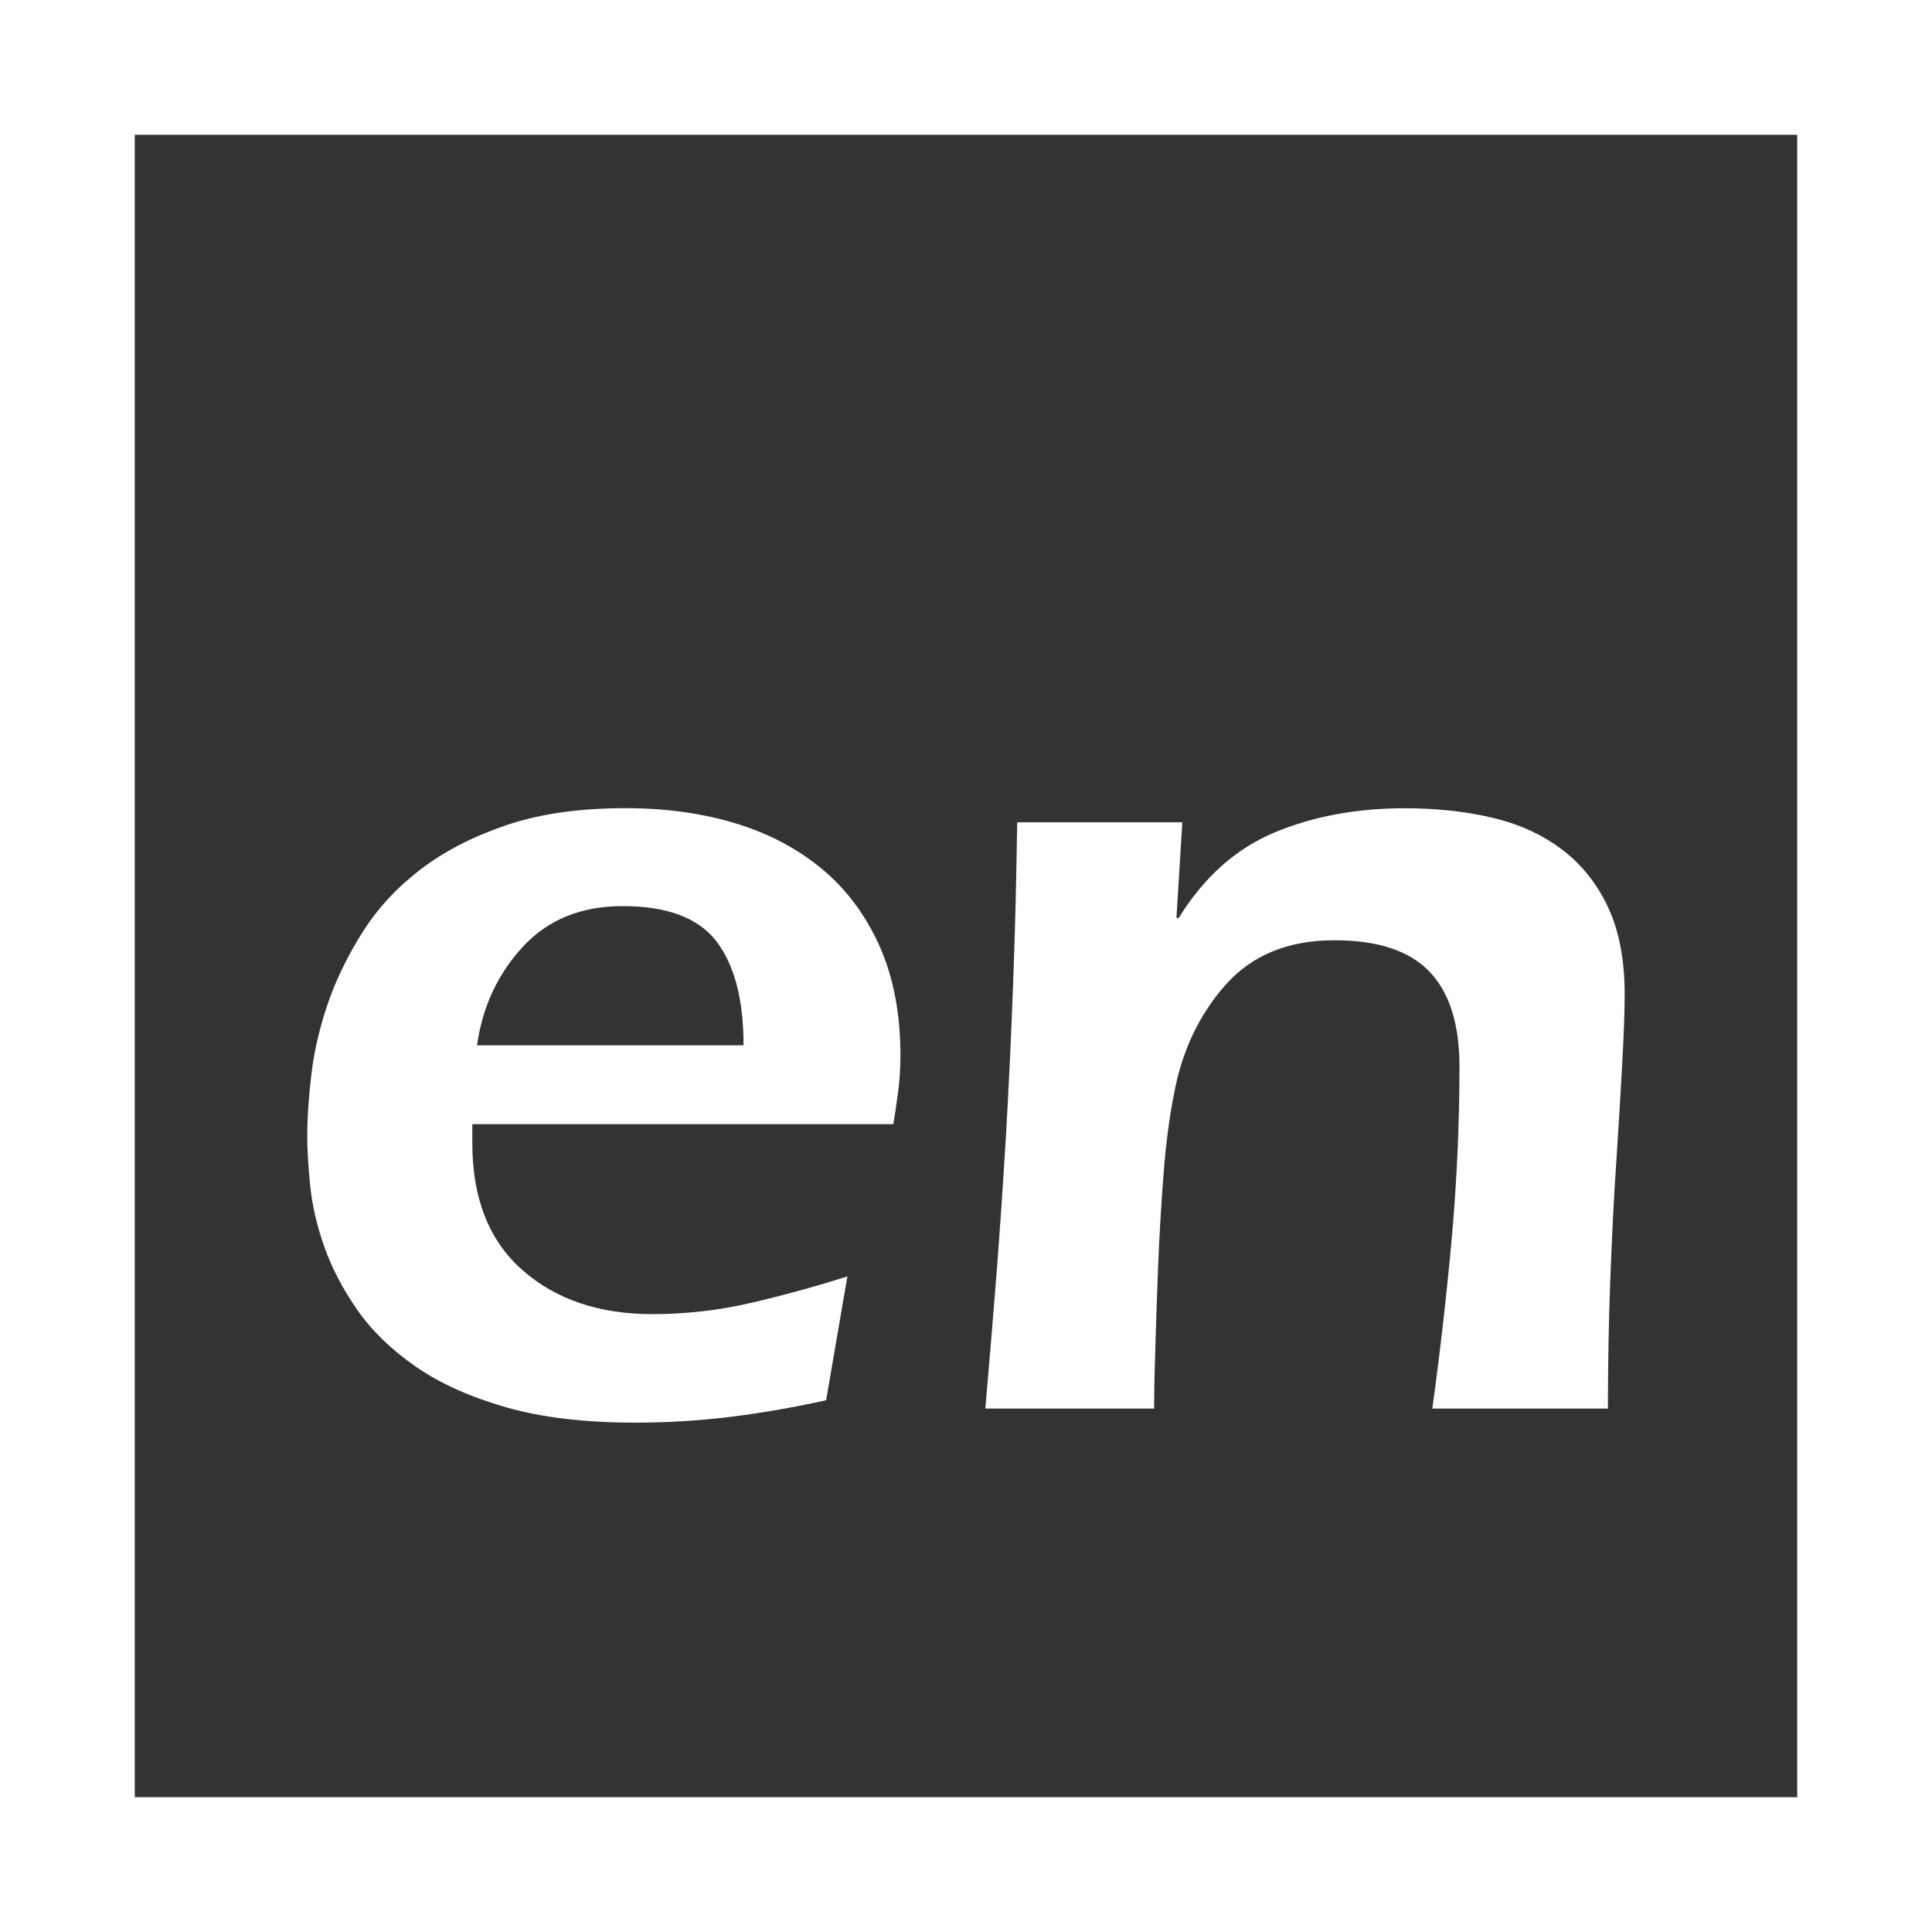 <?xml version="1.0" encoding="utf-8"?>
<!-- Generator: Adobe Illustrator 16.0.0, SVG Export Plug-In . SVG Version: 6.00 Build 0)  -->
<!DOCTYPE svg PUBLIC "-//W3C//DTD SVG 1.1//EN" "http://www.w3.org/Graphics/SVG/1.1/DTD/svg11.dtd">
<svg version="1.1" id="Calque_1" xmlns="http://www.w3.org/2000/svg" xmlns:xlink="http://www.w3.org/1999/xlink" x="0px" y="0px"
	 width="43px" height="43px" viewBox="0 0 43 43" enable-background="new 0 0 43 43" xml:space="preserve">
<rect x="0" y="0" width="43" height="43" fill="#333333" stroke="none"/>
<g>
	<rect x="1.5" y="1.5" fill="none" stroke="#FFFFFF" stroke-width="3" width="40" height="40"/>
</g>
<g>
	<path fill="#FFFFFF" d="M10.512,25.023v0.42c0,1.226,0.37,2.166,1.112,2.822c0.742,0.655,1.705,0.983,2.892,0.983
		c0.75,0,1.482-0.083,2.198-0.25c0.715-0.166,1.431-0.362,2.146-0.59l-0.473,2.756c-0.7,0.157-1.4,0.278-2.1,0.367
		c-0.7,0.088-1.417,0.132-2.152,0.132c-1.12,0-2.078-0.114-2.874-0.342c-0.796-0.229-1.466-0.529-2.008-0.905
		s-0.976-0.796-1.299-1.26c-0.323-0.464-0.569-0.933-0.735-1.404c-0.167-0.473-0.271-0.928-0.315-1.364
		c-0.044-0.438-0.065-0.806-0.065-1.104c0-0.402,0.03-0.861,0.092-1.378c0.061-0.516,0.184-1.041,0.367-1.575
		c0.184-0.534,0.442-1.063,0.774-1.588c0.332-0.525,0.761-0.988,1.286-1.391c0.525-0.402,1.159-0.73,1.903-0.984
		c0.744-0.253,1.631-0.381,2.664-0.381c0.893,0,1.71,0.114,2.455,0.341c0.743,0.228,1.387,0.569,1.929,1.024
		s0.967,1.028,1.273,1.719c0.306,0.691,0.459,1.5,0.459,2.428c0,0.28-0.018,0.551-0.053,0.813c-0.035,0.263-0.07,0.499-0.105,0.708
		h-9.371V25.023z M16.549,23.266c0-1.016-0.201-1.786-0.601-2.311c-0.401-0.525-1.098-0.788-2.091-0.788
		c-0.923,0-1.664,0.302-2.221,0.906c-0.558,0.604-0.897,1.334-1.019,2.192H16.549z"/>
	<path fill="#FFFFFF" d="M26.184,20.43h0.051c0.563-0.91,1.273-1.544,2.134-1.903c0.858-0.358,1.823-0.538,2.896-0.538
		c0.7,0,1.352,0.07,1.946,0.21c0.599,0.141,1.115,0.376,1.554,0.709s0.78,0.761,1.026,1.286s0.369,1.172,0.369,1.942
		c0,0.403-0.021,0.924-0.056,1.563s-0.078,1.36-0.131,2.165c-0.055,0.806-0.098,1.676-0.133,2.611
		c-0.035,0.937-0.053,1.896-0.053,2.875h-3.908c0.174-1.261,0.318-2.529,0.434-3.807c0.113-1.277,0.17-2.547,0.17-3.807
		c0-0.945-0.223-1.649-0.67-2.113c-0.444-0.463-1.149-0.696-2.112-0.696c-1.031,0-1.843,0.333-2.429,0.998s-0.967,1.471-1.141,2.416
		c-0.105,0.524-0.184,1.128-0.236,1.812c-0.052,0.683-0.092,1.359-0.119,2.033c-0.024,0.674-0.049,1.295-0.063,1.863
		c-0.019,0.569-0.026,1.003-0.026,1.301H21.93c0.087-0.998,0.171-2,0.25-3.007c0.078-1.006,0.148-2.038,0.211-3.097
		c0.062-1.06,0.113-2.161,0.156-3.308c0.044-1.146,0.074-2.358,0.092-3.636h3.676L26.184,20.43z"/>
</g>
</svg>
